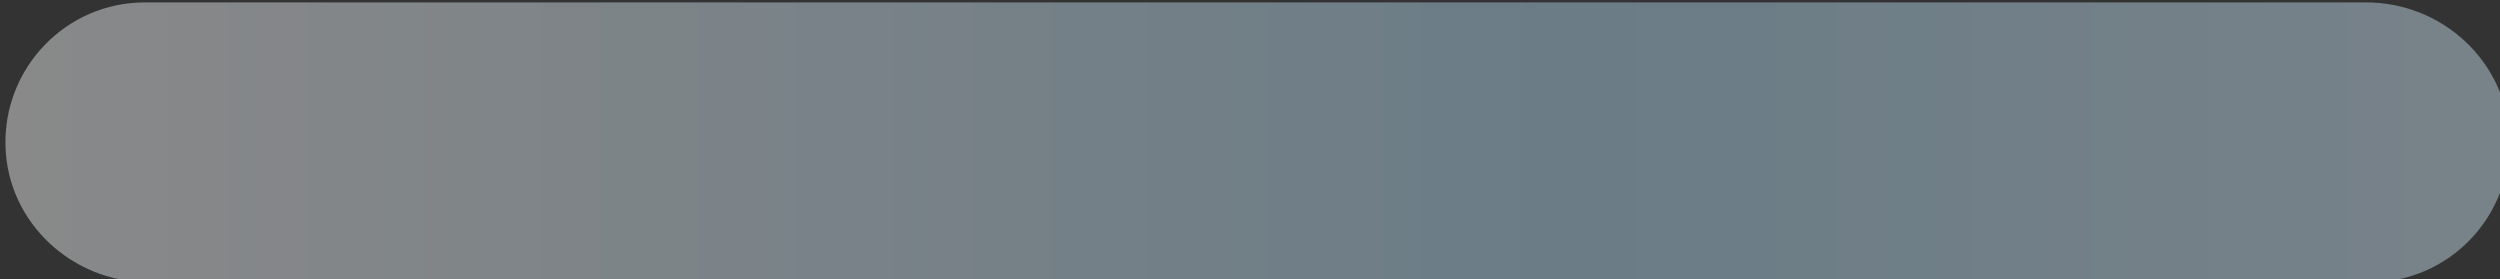 <?xml version="1.0" encoding="UTF-8"?> <svg xmlns="http://www.w3.org/2000/svg" xmlns:xlink="http://www.w3.org/1999/xlink" width="54.263mm" height="6.065mm" version="1.1" viewBox="0 0 54.263 6.065"><rect x="0" y="0" width="54.263" height="6.065" fill="#333333" stroke="none"/><defs><mask id="mask-2"><g filter="url(#filter-remove-color)"><rect x="-97.488" y="-600" width="1169.9" height="7200" fill-opacity=".42"></rect></g></mask><filter id="filter-remove-color" x="0" y="0" width="1" height="1" xlink:actuate="onLoad" xlink:show="other" xlink:type="simple"><feColorMatrix color-interpolation-filters="sRGB" values="0 0 0 0 1 0 0 0 0 1 0 0 0 0 1 0 0 0 1 0"></feColorMatrix></filter><clipPath id="clip-10"><rect width="207" height="25"></rect></clipPath><clipPath id="clip-8"><path d="m0.293 0.832h205.48v23.168h-205.48z"></path></clipPath><clipPath id="clip-9"><path d="m194.2 23.832h-181.96c-6.207 0-11.5-4.844-11.707-11.066-0.215-6.512 4.973-11.855 11.41-11.855h181.96c6.207 0 11.5 4.844 11.707 11.066 0.215 6.512-4.969 11.855-11.406 11.855z"></path></clipPath><linearGradient id="linear-pattern-1" x1="-.27" x2="267.5" y1="14.879" y2="14.879" gradientTransform="matrix(.767 0 0 .77 .524 .909)" gradientUnits="userSpaceOnUse" xlink:actuate="onLoad" xlink:show="other" xlink:type="simple"><stop stop-color="#fff" offset="0"></stop><stop stop-color="#fefefe" offset=".008"></stop><stop stop-color="#fdfefe" offset=".016"></stop><stop stop-color="#fcfefe" offset=".023"></stop><stop stop-color="#fbfdfe" offset=".031"></stop><stop stop-color="#fbfdfe" offset=".039"></stop><stop stop-color="#fafcfe" offset=".047"></stop><stop stop-color="#f9fcfe" offset=".055"></stop><stop stop-color="#f8fcfe" offset=".062"></stop><stop stop-color="#f7fbfe" offset=".07"></stop><stop stop-color="#f6fbfe" offset=".078"></stop><stop stop-color="#f5fbfe" offset=".086"></stop><stop stop-color="#f4fafe" offset=".094"></stop><stop stop-color="#f3fafe" offset=".102"></stop><stop stop-color="#f2f9fe" offset=".109"></stop><stop stop-color="#f2f9fe" offset=".117"></stop><stop stop-color="#f1f9fe" offset=".125"></stop><stop stop-color="#f0f8fd" offset=".133"></stop><stop stop-color="#eff8fd" offset=".141"></stop><stop stop-color="#eef8fd" offset=".148"></stop><stop stop-color="#edf7fd" offset=".156"></stop><stop stop-color="#ecf7fd" offset=".164"></stop><stop stop-color="#ebf6fd" offset=".172"></stop><stop stop-color="#eaf6fd" offset=".18"></stop><stop stop-color="#e9f6fd" offset=".188"></stop><stop stop-color="#e8f5fd" offset=".195"></stop><stop stop-color="#e8f5fd" offset=".203"></stop><stop stop-color="#e7f5fd" offset=".211"></stop><stop stop-color="#e6f4fd" offset=".219"></stop><stop stop-color="#e5f4fd" offset=".227"></stop><stop stop-color="#e4f3fd" offset=".234"></stop><stop stop-color="#e3f3fd" offset=".242"></stop><stop stop-color="#e2f3fc" offset=".25"></stop><stop stop-color="#e1f2fc" offset=".258"></stop><stop stop-color="#e0f2fc" offset=".266"></stop><stop stop-color="#dff2fc" offset=".273"></stop><stop stop-color="#dff1fc" offset=".281"></stop><stop stop-color="#def1fc" offset=".289"></stop><stop stop-color="#ddf0fc" offset=".297"></stop><stop stop-color="#dcf0fc" offset=".305"></stop><stop stop-color="#dbf0fc" offset=".312"></stop><stop stop-color="#daeffc" offset=".32"></stop><stop stop-color="#d9effc" offset=".328"></stop><stop stop-color="#d8eefc" offset=".336"></stop><stop stop-color="#d7eefc" offset=".344"></stop><stop stop-color="#d6eefc" offset=".352"></stop><stop stop-color="#d6edfc" offset=".359"></stop><stop stop-color="#d5edfc" offset=".367"></stop><stop stop-color="#d4edfb" offset=".375"></stop><stop stop-color="#d3ecfb" offset=".383"></stop><stop stop-color="#d2ecfb" offset=".391"></stop><stop stop-color="#d1ebfb" offset=".398"></stop><stop stop-color="#d0ebfb" offset=".406"></stop><stop stop-color="#cfebfb" offset=".414"></stop><stop stop-color="#ceeafb" offset=".422"></stop><stop stop-color="#cdeafb" offset=".43"></stop><stop stop-color="#cceafb" offset=".438"></stop><stop stop-color="#cce9fb" offset=".445"></stop><stop stop-color="#cbe9fb" offset=".453"></stop><stop stop-color="#cae8fb" offset=".461"></stop><stop stop-color="#c9e8fb" offset=".469"></stop><stop stop-color="#c8e8fb" offset=".477"></stop><stop stop-color="#c7e7fb" offset=".484"></stop><stop stop-color="#c6e7fb" offset=".492"></stop><stop stop-color="#c5e7fa" offset=".5"></stop><stop stop-color="#c4e6fa" offset=".508"></stop><stop stop-color="#c3e6fa" offset=".516"></stop><stop stop-color="#c3e5fa" offset=".523"></stop><stop stop-color="#c2e5fa" offset=".531"></stop><stop stop-color="#c1e5fa" offset=".539"></stop><stop stop-color="#c0e4fa" offset=".547"></stop><stop stop-color="#bfe4fa" offset=".555"></stop><stop stop-color="#bee4fa" offset=".562"></stop><stop stop-color="#bde3fa" offset=".57"></stop><stop stop-color="#bce3fa" offset=".578"></stop><stop stop-color="#bbe2fa" offset=".586"></stop><stop stop-color="#bae2fa" offset=".594"></stop><stop stop-color="#bae2fa" offset=".602"></stop><stop stop-color="#b9e1fa" offset=".609"></stop><stop stop-color="#b8e1f9" offset=".617"></stop><stop stop-color="#b7e1f9" offset=".625"></stop><stop stop-color="#b7e1f9" offset=".633"></stop><stop stop-color="#b8e1fa" offset=".641"></stop><stop stop-color="#b8e1fa" offset=".648"></stop><stop stop-color="#b9e2fa" offset=".656"></stop><stop stop-color="#bae2fa" offset=".664"></stop><stop stop-color="#bae2fa" offset=".672"></stop><stop stop-color="#bbe3fa" offset=".68"></stop><stop stop-color="#bce3fa" offset=".688"></stop><stop stop-color="#bce3fa" offset=".695"></stop><stop stop-color="#bde3fa" offset=".703"></stop><stop stop-color="#bee4fb" offset=".711"></stop><stop stop-color="#bee4fb" offset=".719"></stop><stop stop-color="#bfe4fb" offset=".727"></stop><stop stop-color="#c0e5fb" offset=".734"></stop><stop stop-color="#c0e5fb" offset=".742"></stop><stop stop-color="#c1e5fb" offset=".75"></stop><stop stop-color="#c2e6fb" offset=".758"></stop><stop stop-color="#c2e6fb" offset=".766"></stop><stop stop-color="#c3e6fb" offset=".773"></stop><stop stop-color="#c4e7fb" offset=".781"></stop><stop stop-color="#c4e7fc" offset=".789"></stop><stop stop-color="#c5e7fc" offset=".797"></stop><stop stop-color="#c6e8fc" offset=".805"></stop><stop stop-color="#c6e8fc" offset=".812"></stop><stop stop-color="#c7e8fc" offset=".82"></stop><stop stop-color="#c8e8fc" offset=".828"></stop><stop stop-color="#c8e9fc" offset=".836"></stop><stop stop-color="#c9e9fc" offset=".844"></stop><stop stop-color="#cae9fc" offset=".852"></stop><stop stop-color="#caeafd" offset=".859"></stop><stop stop-color="#cbeafd" offset=".867"></stop><stop stop-color="#cceafd" offset=".875"></stop><stop stop-color="#ccebfd" offset=".883"></stop><stop stop-color="#cdebfd" offset=".891"></stop><stop stop-color="#ceebfd" offset=".898"></stop><stop stop-color="#ceecfd" offset=".906"></stop><stop stop-color="#cfecfd" offset=".914"></stop><stop stop-color="#d0ecfd" offset=".922"></stop><stop stop-color="#d0edfe" offset=".93"></stop><stop stop-color="#d1edfe" offset=".938"></stop><stop stop-color="#d2edfe" offset=".945"></stop><stop stop-color="#d2edfe" offset=".953"></stop><stop stop-color="#d3eefe" offset=".961"></stop><stop stop-color="#d4eefe" offset=".969"></stop><stop stop-color="#d4eefe" offset=".977"></stop><stop stop-color="#d5effe" offset=".984"></stop><stop stop-color="#d6effe" offset=".992"></stop><stop stop-color="#d6effe" offset="1"></stop></linearGradient></defs><g transform="translate(-59.803 -58.2)"><g transform="matrix(.265 0 0 .265 -14.419 24.621)" mask="url(#mask-2)"><g transform="translate(280,126)"><g clip-path="url(#clip-10)"><g clip-path="url(#clip-8)"><g clip-path="url(#clip-9)"><path d="m0.316 0.91v22.922h205.45v-22.922z" fill="url(#linear-pattern-1)"></path></g></g></g></g></g></g></svg> 